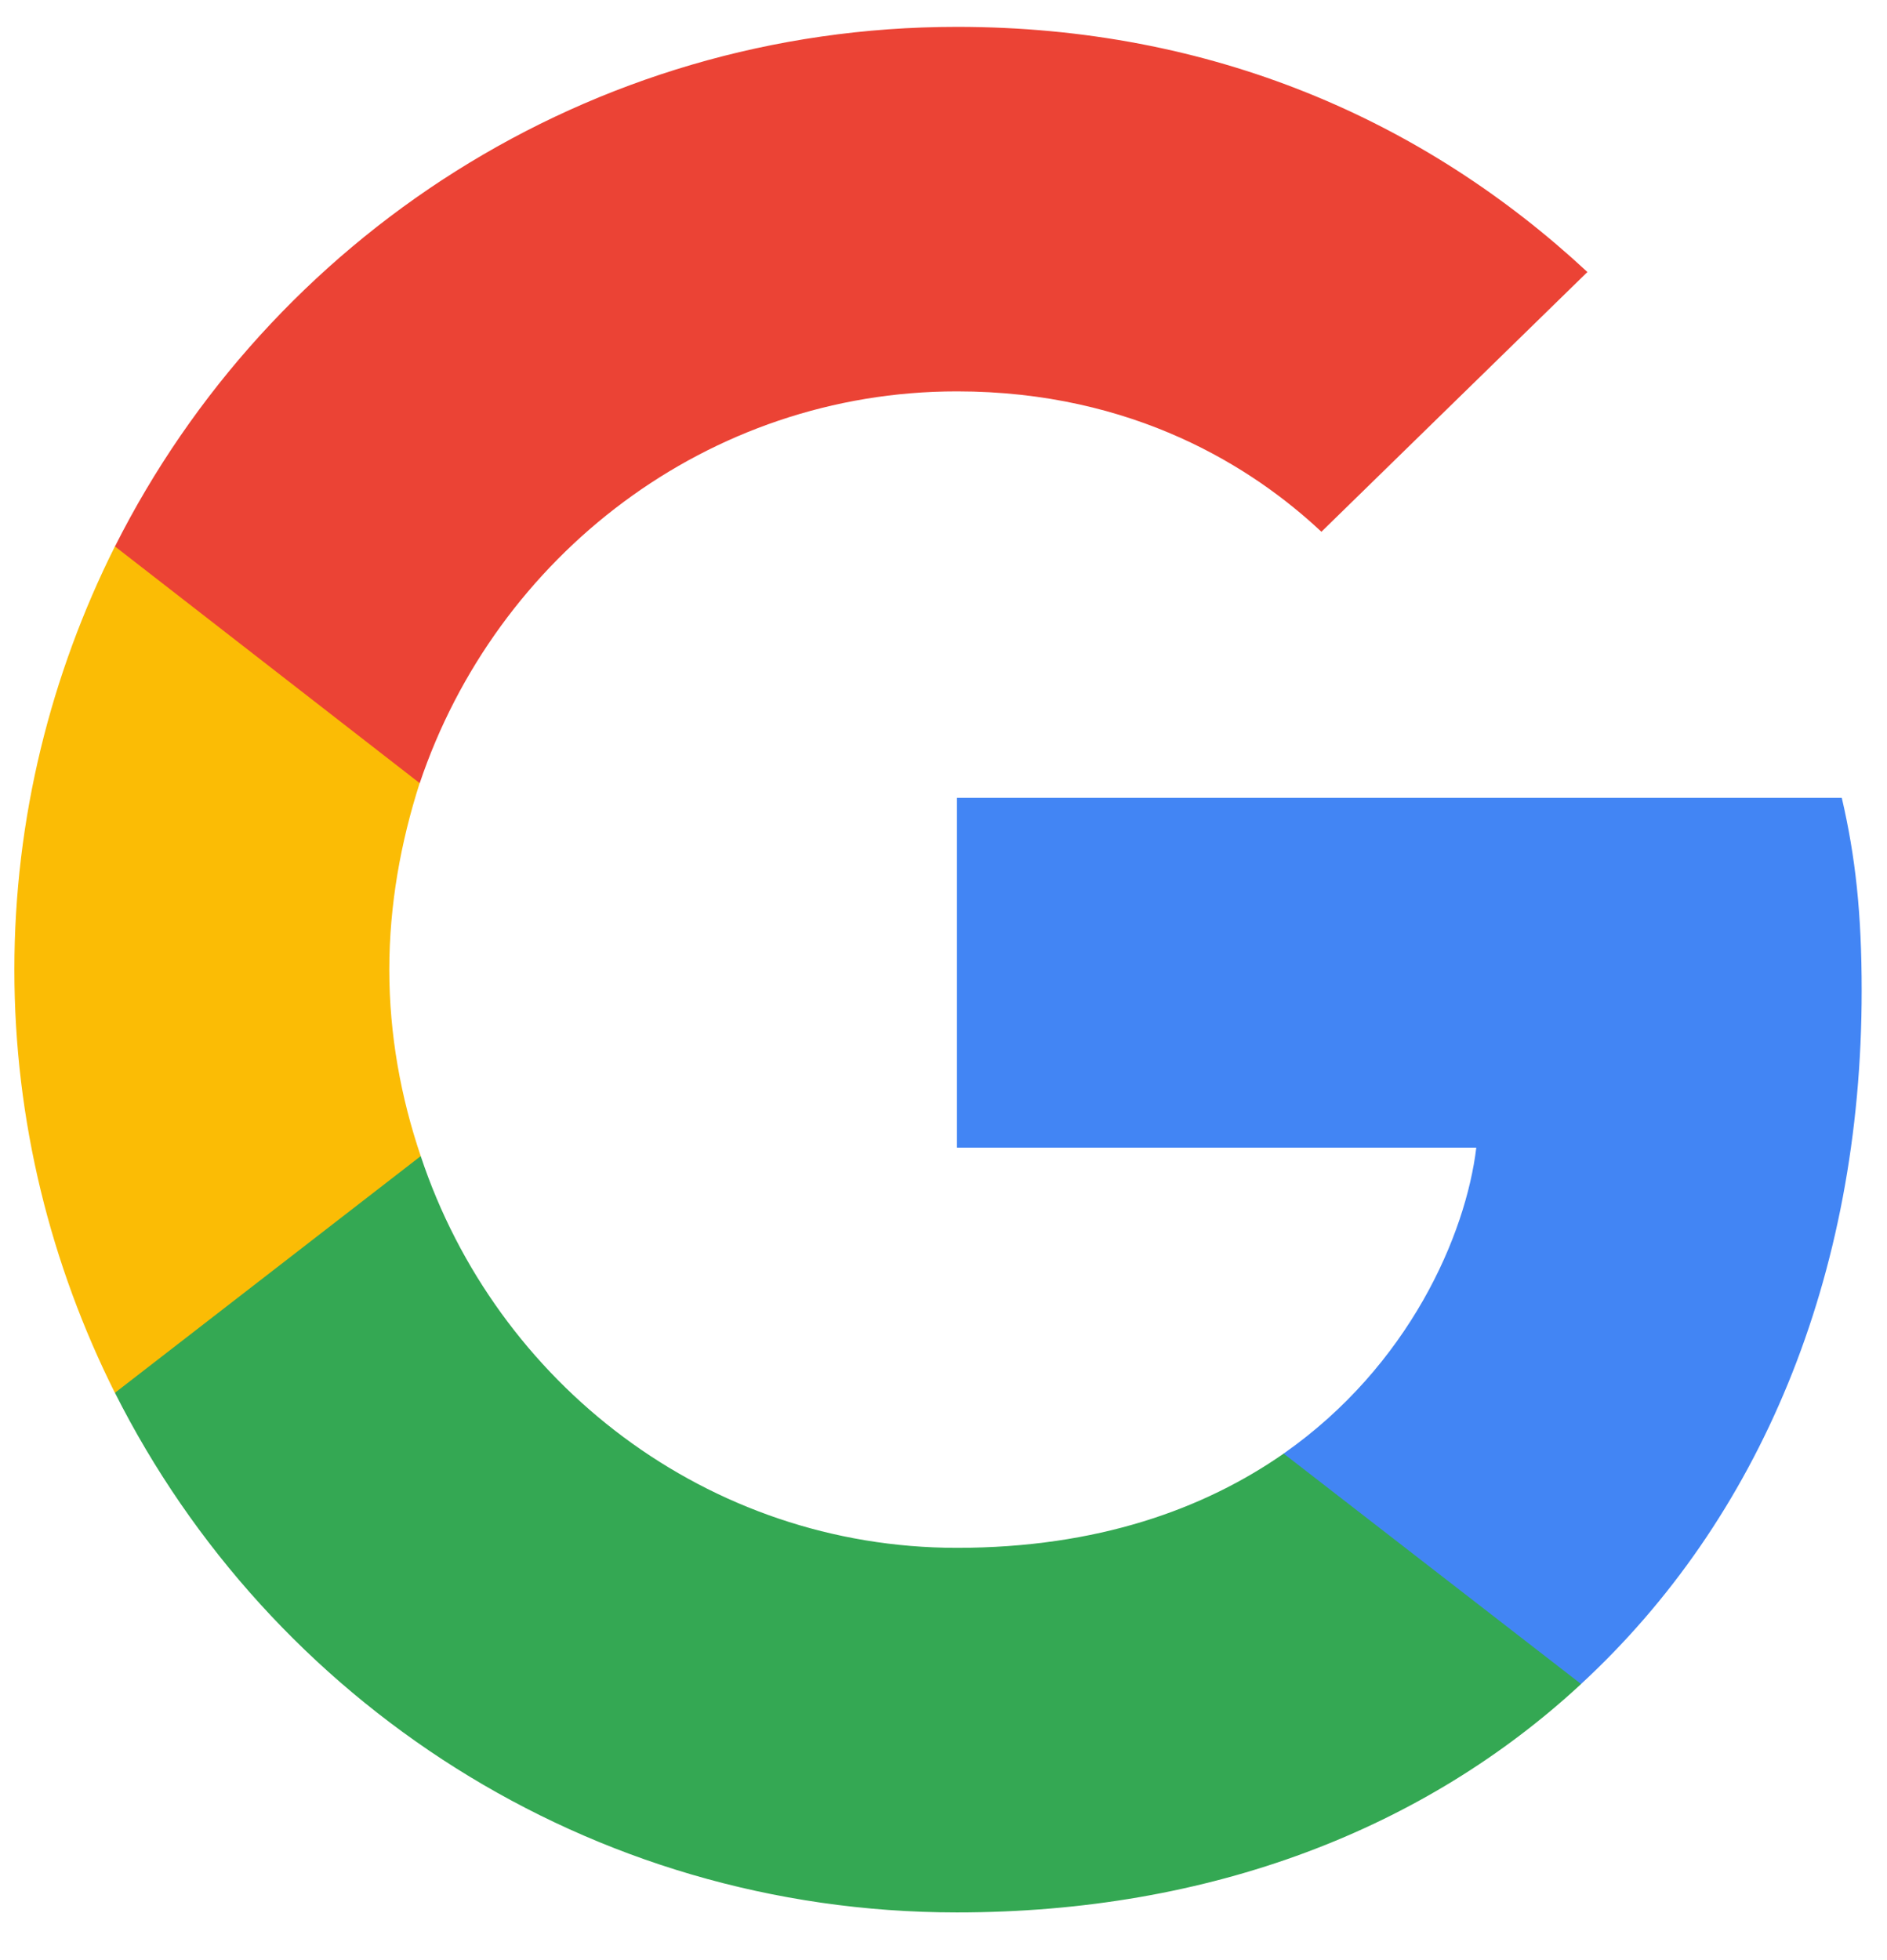 <svg width="26" height="27" viewBox="0 0 26 27" fill="none" xmlns="http://www.w3.org/2000/svg">
<path d="M25.651 13.645C25.651 12.577 25.565 11.798 25.377 10.99H13.185V15.809H20.341C20.197 17.007 19.418 18.811 17.686 20.023L17.662 20.184L21.517 23.171L21.784 23.197C24.237 20.932 25.651 17.599 25.651 13.645Z" fill="#4285F4"/>
<path d="M13.185 26.343C16.692 26.343 19.635 25.188 21.785 23.197L17.687 20.023C16.59 20.787 15.119 21.321 13.185 21.321C9.751 21.321 6.836 19.056 5.797 15.925L5.645 15.938L1.636 19.04L1.584 19.186C3.72 23.428 8.106 26.343 13.185 26.343Z" fill="#34A853"/>
<path d="M5.797 15.925C5.523 15.117 5.364 14.251 5.364 13.357C5.364 12.462 5.523 11.596 5.782 10.788L5.775 10.616L1.716 7.464L1.583 7.527C0.703 9.287 0.198 11.264 0.198 13.357C0.198 15.449 0.703 17.426 1.583 19.186L5.797 15.925Z" fill="#FBBC05"/>
<path d="M13.185 5.391C15.624 5.391 17.269 6.445 18.207 7.325L21.872 3.747C19.621 1.654 16.692 0.37 13.185 0.37C8.106 0.37 3.72 3.285 1.584 7.527L5.783 10.788C6.836 7.657 9.751 5.391 13.185 5.391Z" fill="#EB4335"/>
</svg>
